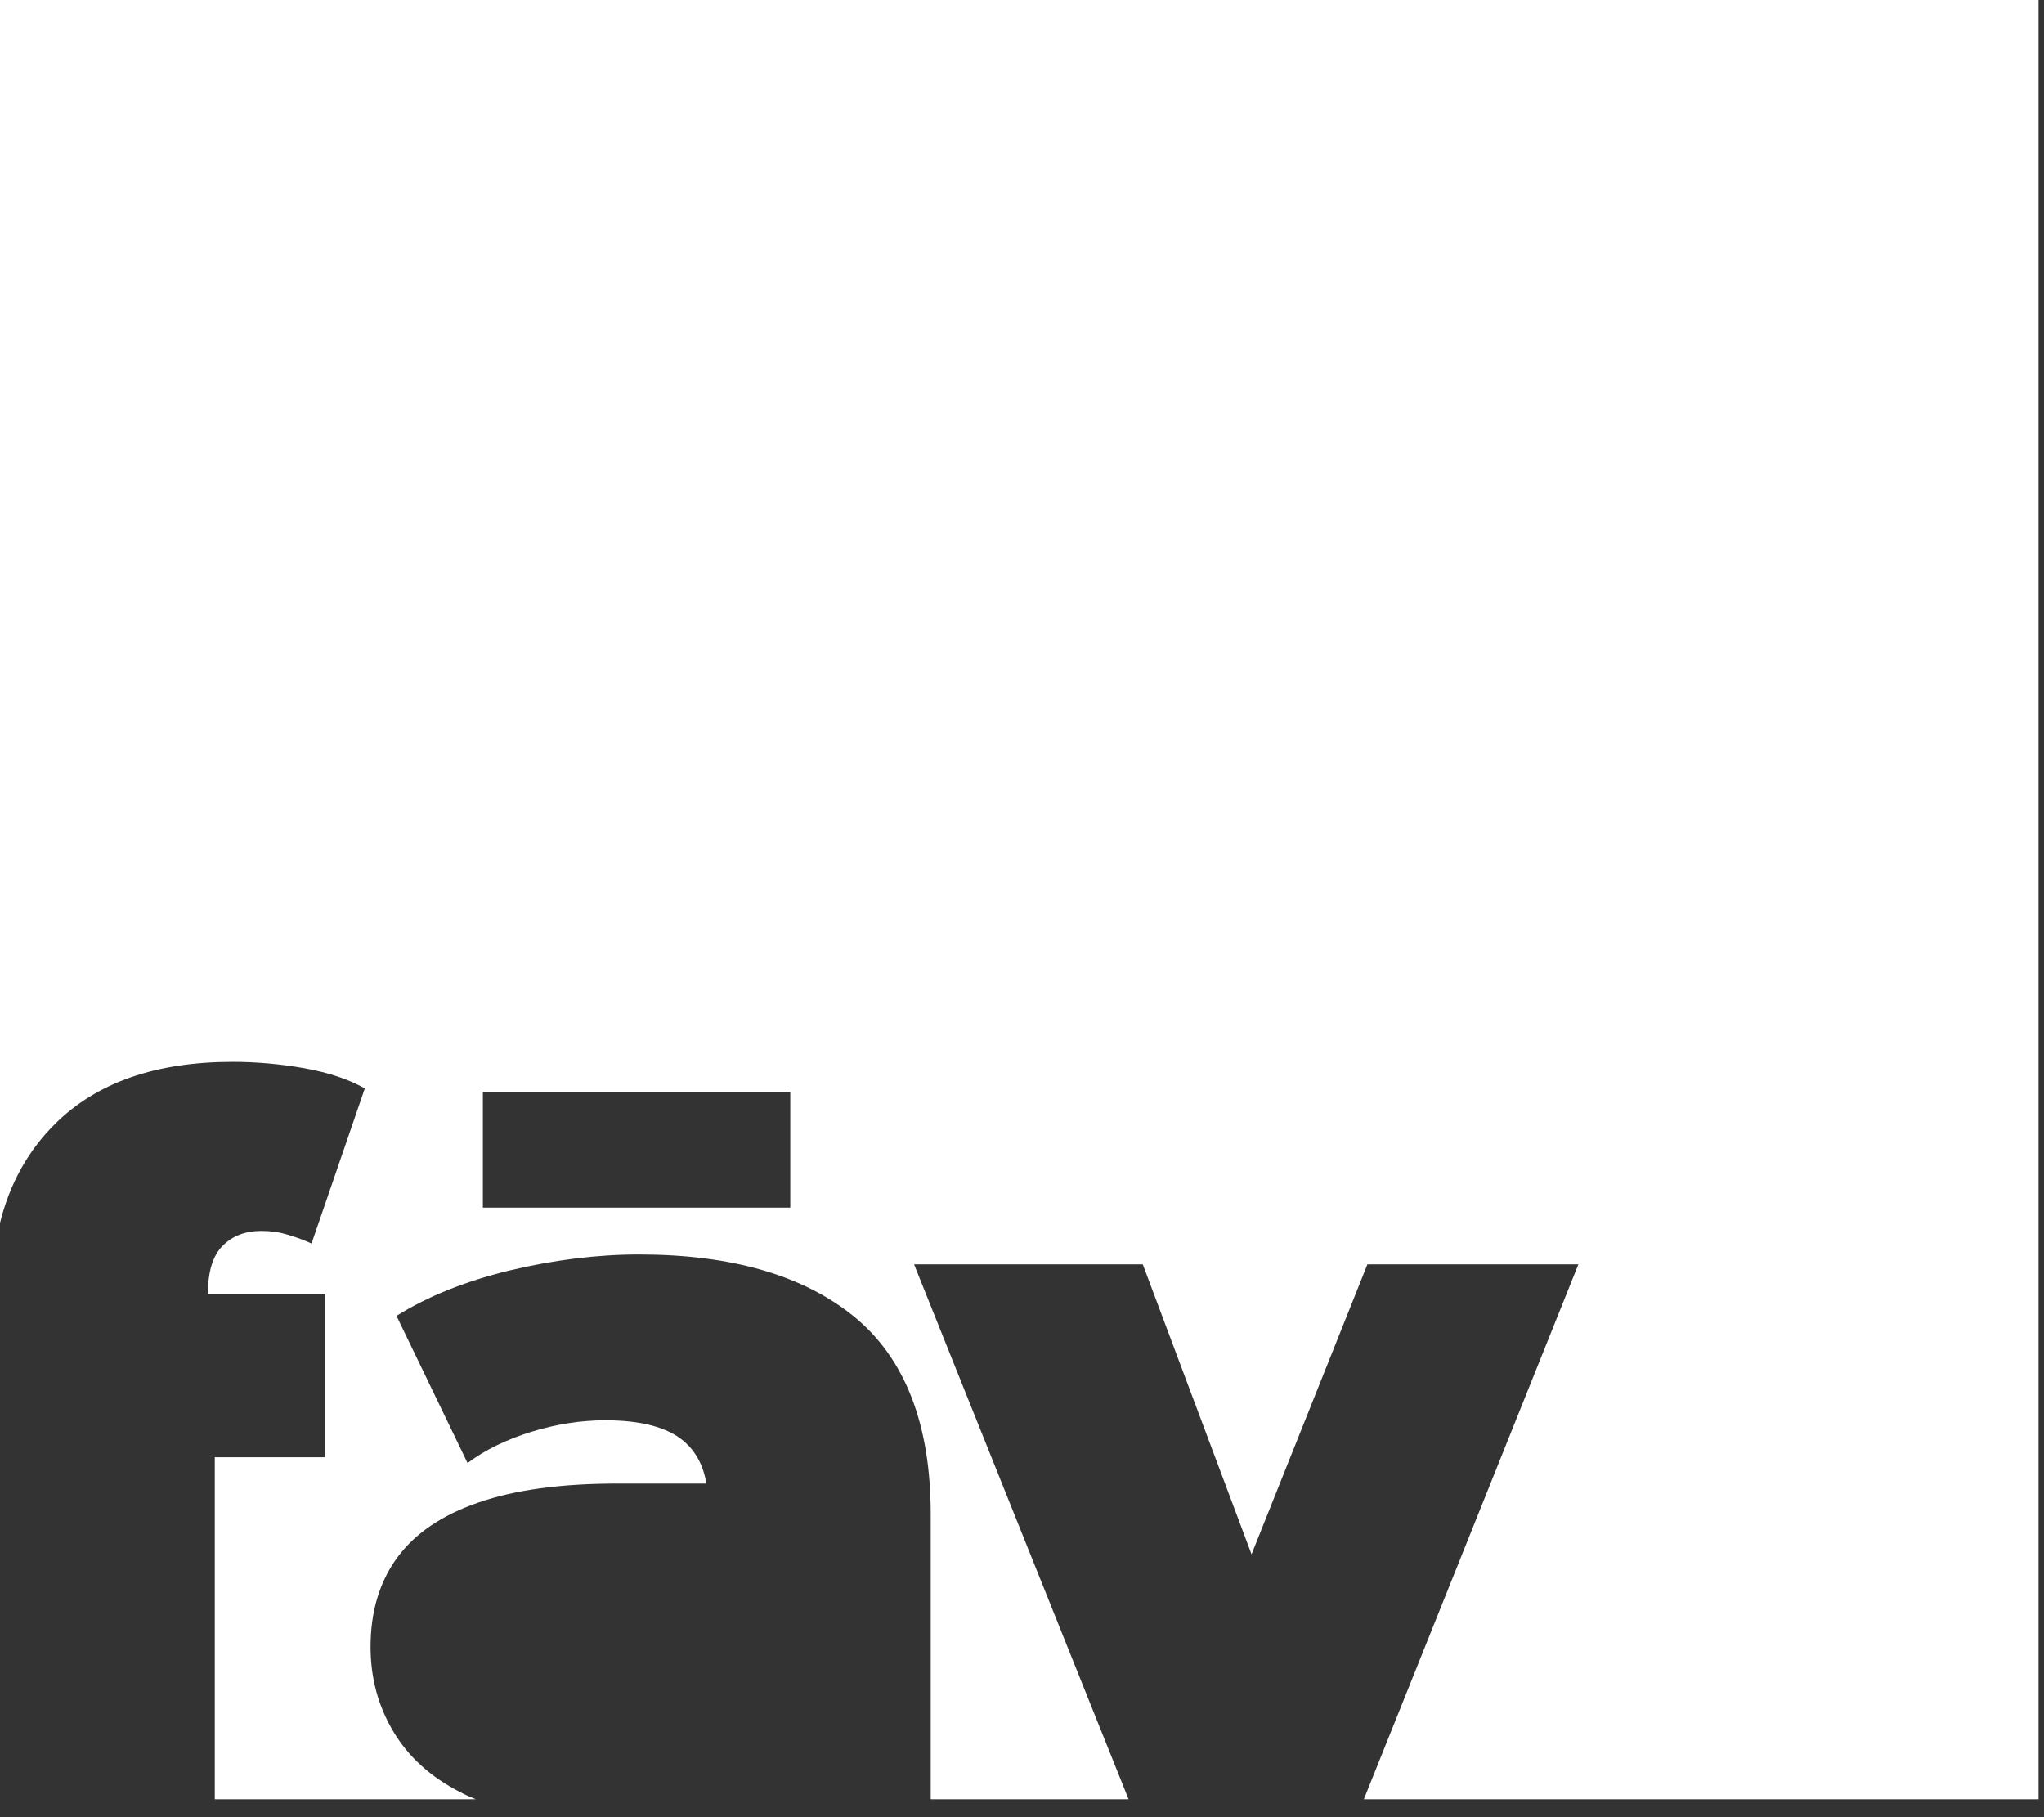<?xml version="1.0" encoding="utf-8"?>
<svg xmlns="http://www.w3.org/2000/svg" fill="none" height="100%" overflow="visible" preserveAspectRatio="none" style="display: block;" viewBox="0 0 90 80" width="100%">
<rect x="0" y="0" width="90" height="80" fill="#333333" stroke="none"/>
<path d="M34.797 53.165H21.261V48.062H34.797V53.165ZM0 0V53.841C0.421 52.128 1.227 50.668 2.418 49.486C4.259 47.652 6.87 46.747 10.251 46.747C11.298 46.747 12.345 46.844 13.392 47.025C14.451 47.218 15.341 47.507 16.063 47.917L13.717 54.745C13.404 54.601 13.055 54.468 12.67 54.359C12.297 54.239 11.9 54.191 11.503 54.191C10.805 54.191 10.239 54.408 9.806 54.842C9.373 55.276 9.156 55.976 9.156 56.929V56.977H14.318V64.155H9.457V79.211H20.948C20.707 79.114 20.479 79.018 20.262 78.897C18.963 78.234 17.976 77.341 17.314 76.219C16.652 75.109 16.316 73.867 16.316 72.503C16.316 70.971 16.701 69.656 17.483 68.583C18.265 67.509 19.456 66.701 21.068 66.146C22.669 65.591 24.702 65.313 27.169 65.313H31.103C30.971 64.529 30.646 63.902 30.104 63.444C29.395 62.84 28.239 62.527 26.651 62.527C25.58 62.527 24.497 62.696 23.402 63.033C22.308 63.371 21.357 63.83 20.587 64.409L17.459 57.93C18.842 57.062 20.515 56.398 22.452 55.928C24.389 55.469 26.29 55.228 28.131 55.228C32.21 55.228 35.374 56.145 37.612 57.967C39.85 59.8 40.981 62.696 40.981 66.665V79.211H49.693L40.248 55.662H50.318L55.107 68.426L60.209 55.662H69.498L60.052 79.211H89.76V0H0Z" fill="white" id="Vector"/>
</svg>